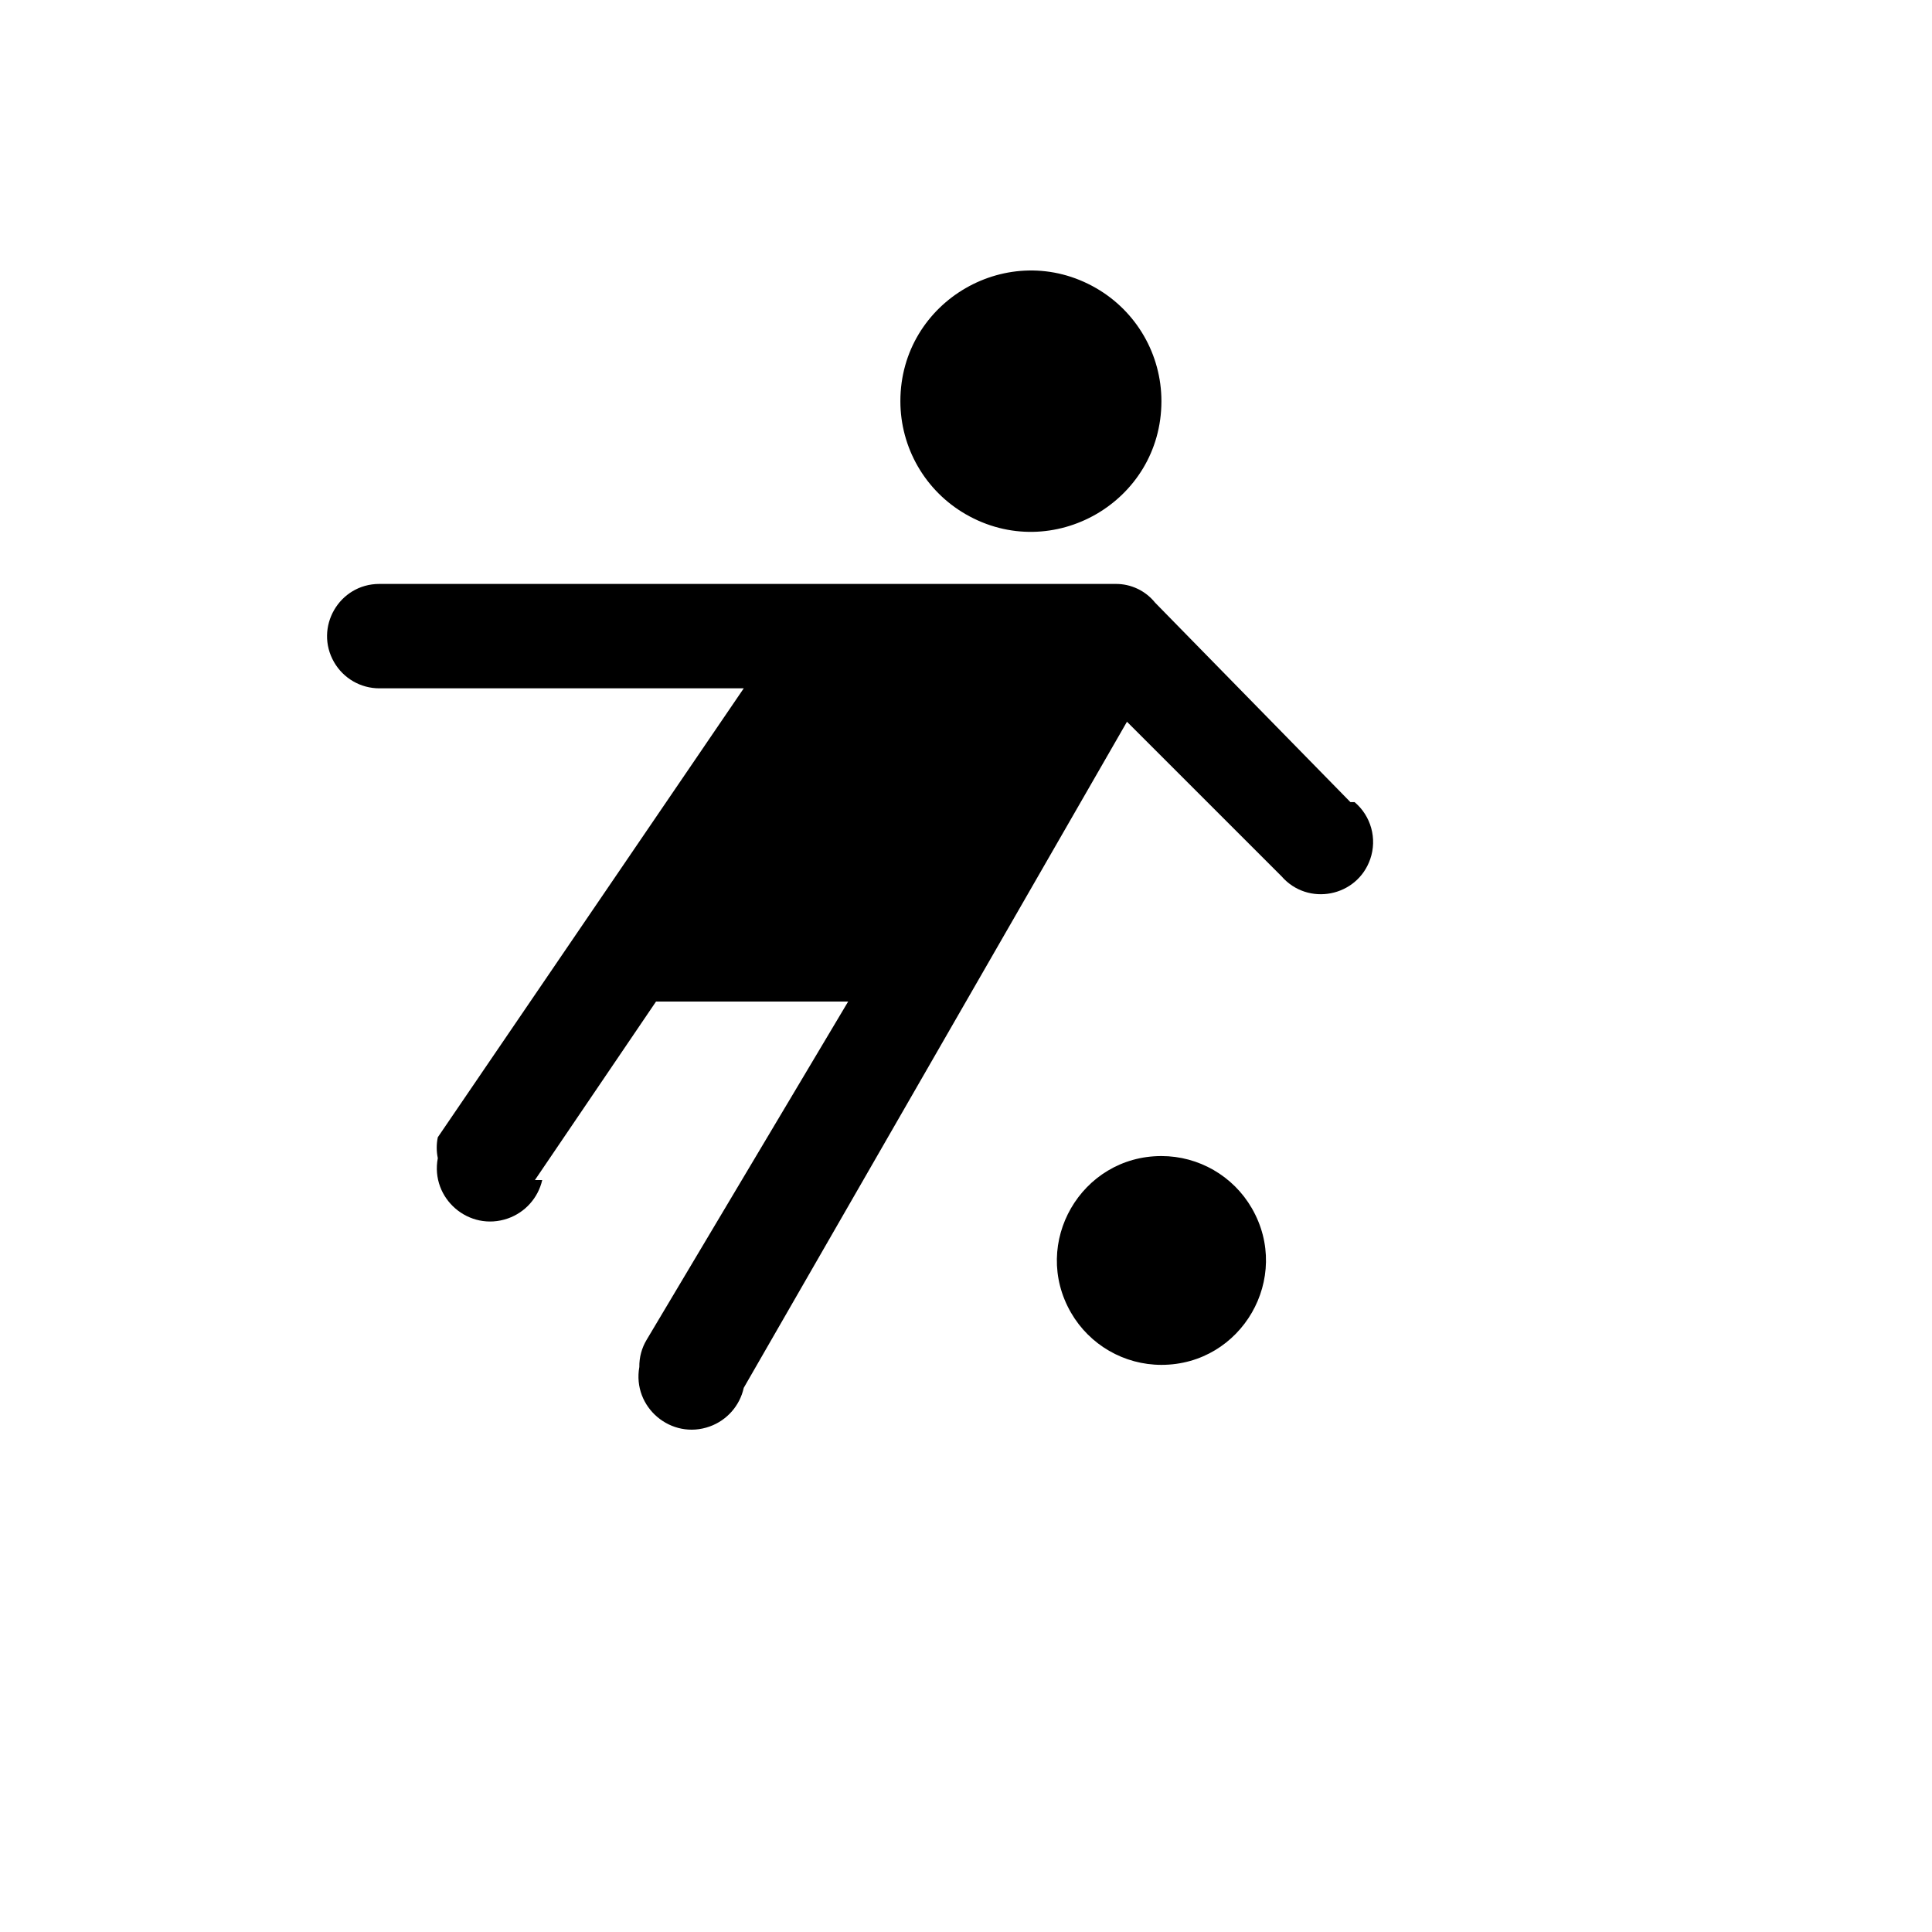 <svg xmlns="http://www.w3.org/2000/svg" version="1.1" xmlns:xlink="http://www.w3.org/1999/xlink" width="100%" height="100%" id="svgWorkerArea" viewBox="-25 -25 625 625" xmlns:idraw="https://idraw.muisca.co" style="background: white;"><defs id="defsdoc"><pattern id="patternBool" x="0" y="0" width="10" height="10" patternUnits="userSpaceOnUse" patternTransform="rotate(35)"><circle cx="5" cy="5" r="4" style="stroke: none;fill: #ff000070;"></circle></pattern></defs><g id="fileImp-299303544" class="cosito"><path id="pathImp-591341164" class="grouped" d="M350.719 104.797C350.705 137.297 315.511 157.592 287.37 141.333 274.307 133.785 266.264 119.847 266.271 104.763 266.285 72.263 301.479 51.968 329.62 68.227 342.683 75.775 350.726 89.713 350.719 104.797 350.719 104.797 350.719 104.797 350.719 104.797M350.719 348.982C324.716 348.982 308.464 377.126 321.466 399.643 327.499 410.092 338.649 416.53 350.719 416.53 376.722 416.53 392.973 388.386 379.971 365.869 373.938 355.419 362.788 348.982 350.719 348.982 350.719 348.982 350.719 348.982 350.719 348.982M411.859 234.488C411.859 234.488 348.692 169.98 348.692 169.98 345.574 166.09 340.842 163.847 335.856 163.901 335.856 163.901 97.714 163.901 97.714 163.901 84.712 163.901 76.585 177.975 83.087 189.232 86.104 194.456 91.681 197.675 97.714 197.675 97.714 197.675 215.603 197.675 215.603 197.675 215.603 197.675 116.63 342.903 116.63 342.903 116.164 345.132 116.164 347.428 116.63 349.657 114.151 362.708 126.73 373.552 139.275 369.174 144.876 367.22 149.078 362.529 150.409 356.75 150.409 356.75 148.044 356.75 148.044 356.75 148.044 356.75 187.228 298.997 187.228 298.997 187.228 298.997 249.382 298.997 249.382 298.997 249.382 298.997 184.188 408.424 184.188 408.424 182.594 411.072 181.776 414.115 181.823 417.205 179.479 430.255 192.143 440.952 204.618 436.456 210.181 434.453 214.329 429.735 215.603 423.96 215.603 423.96 339.572 208.483 339.572 208.483 339.572 208.483 389.565 258.468 389.565 258.468 398.094 268.279 414.048 265.179 418.28 252.886 420.55 246.296 418.537 238.987 413.21 234.488 413.21 234.488 411.859 234.488 411.859 234.488 411.859 234.488 411.859 234.488 411.859 234.488"></path></g></svg>